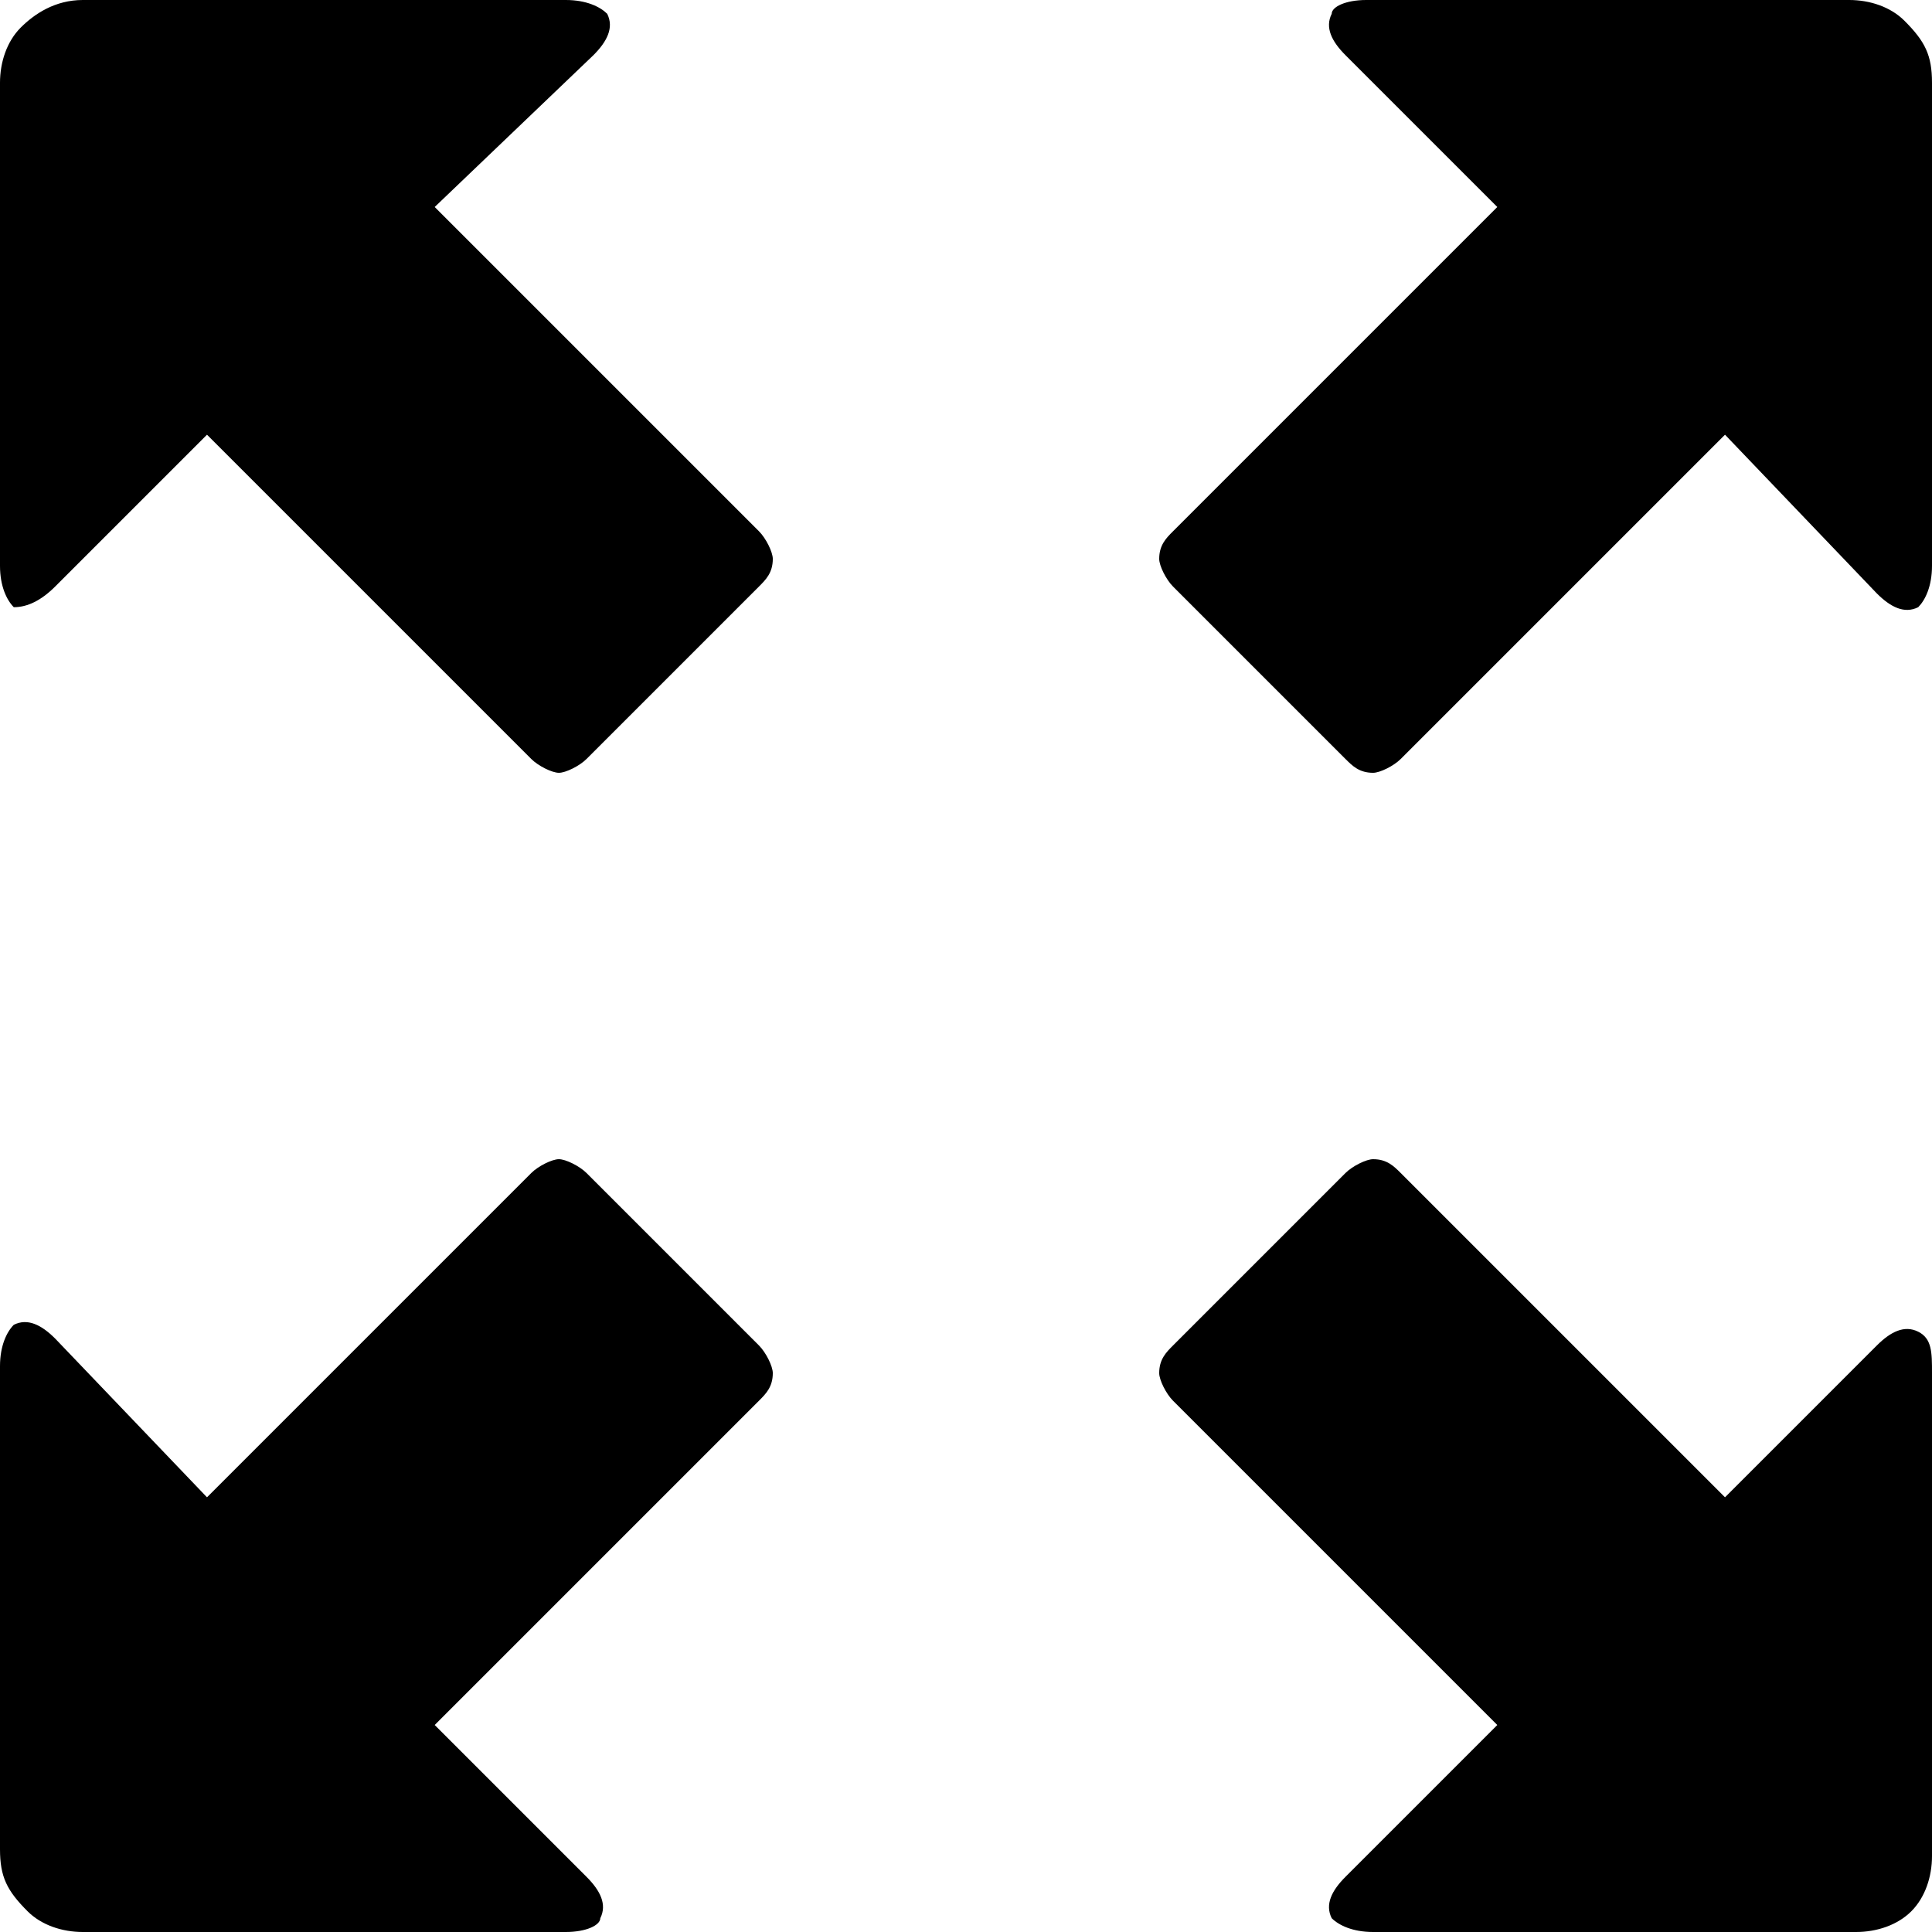 <?xml version="1.0" encoding="UTF-8"?><!-- Generator: Adobe Illustrator 19.2.1, SVG Export Plug-In . SVG Version: 6.00 Build 0)  --><svg xmlns="http://www.w3.org/2000/svg" xmlns:xlink="http://www.w3.org/1999/xlink" version="1.1" id="Calque_1" x="0px" y="0px" viewBox="0 0 28 28" enable-background="new 0 0 28 28" xml:space="preserve">
<path d="M1.2,0h7c0.3,0,0.5,0.1,0.6,0.2c0.1,0.2,0,0.4-0.2,0.6L6.3,3L11,7.7c0.1,0.1,0.2,0.3,0.2,0.4c0,0.2-0.1,0.3-0.2,0.4L8.5,11  c-0.1,0.1-0.3,0.2-0.4,0.2S7.8,11.1,7.7,11L3,6.3L0.8,8.5C0.6,8.7,0.4,8.8,0.2,8.8C0.1,8.7,0,8.5,0,8.2v-7c0-0.3,0.1-0.6,0.3-0.8  S0.8,0,1.2,0z M8.5,17l2.5,2.5c0.1,0.1,0.2,0.3,0.2,0.4c0,0.2-0.1,0.3-0.2,0.4L6.3,25l2.2,2.2c0.2,0.2,0.3,0.4,0.2,0.6  C8.7,27.9,8.5,28,8.2,28h-7c-0.3,0-0.6-0.1-0.8-0.3C0.1,27.4,0,27.2,0,26.8v-7c0-0.3,0.1-0.5,0.2-0.6c0.2-0.1,0.4,0,0.6,0.2L3,21.7  L7.7,17c0.1-0.1,0.3-0.2,0.4-0.2S8.4,16.9,8.5,17z M19.8,0h7c0.3,0,0.6,0.1,0.8,0.3C27.9,0.6,28,0.8,28,1.2v7c0,0.3-0.1,0.5-0.2,0.6  c-0.2,0.1-0.4,0-0.6-0.2L25,6.3L20.3,11c-0.1,0.1-0.3,0.2-0.4,0.2c-0.2,0-0.3-0.1-0.4-0.2L17,8.5c-0.1-0.1-0.2-0.3-0.2-0.4  c0-0.2,0.1-0.3,0.2-0.4L21.7,3l-2.2-2.2c-0.2-0.2-0.3-0.4-0.2-0.6C19.3,0.1,19.5,0,19.8,0z M25,21.7l2.2-2.2  c0.2-0.2,0.4-0.3,0.6-0.2c0.2,0.1,0.2,0.3,0.2,0.6v7c0,0.3-0.1,0.6-0.3,0.8c-0.2,0.2-0.5,0.3-0.8,0.3h-7c-0.3,0-0.5-0.1-0.6-0.2  c-0.1-0.2,0-0.4,0.2-0.6l2.2-2.2L17,20.3c-0.1-0.1-0.2-0.3-0.2-0.4c0-0.2,0.1-0.3,0.2-0.4l2.5-2.5c0.1-0.1,0.3-0.2,0.4-0.2  c0.2,0,0.3,0.1,0.4,0.2L25,21.7z"/>
</svg>